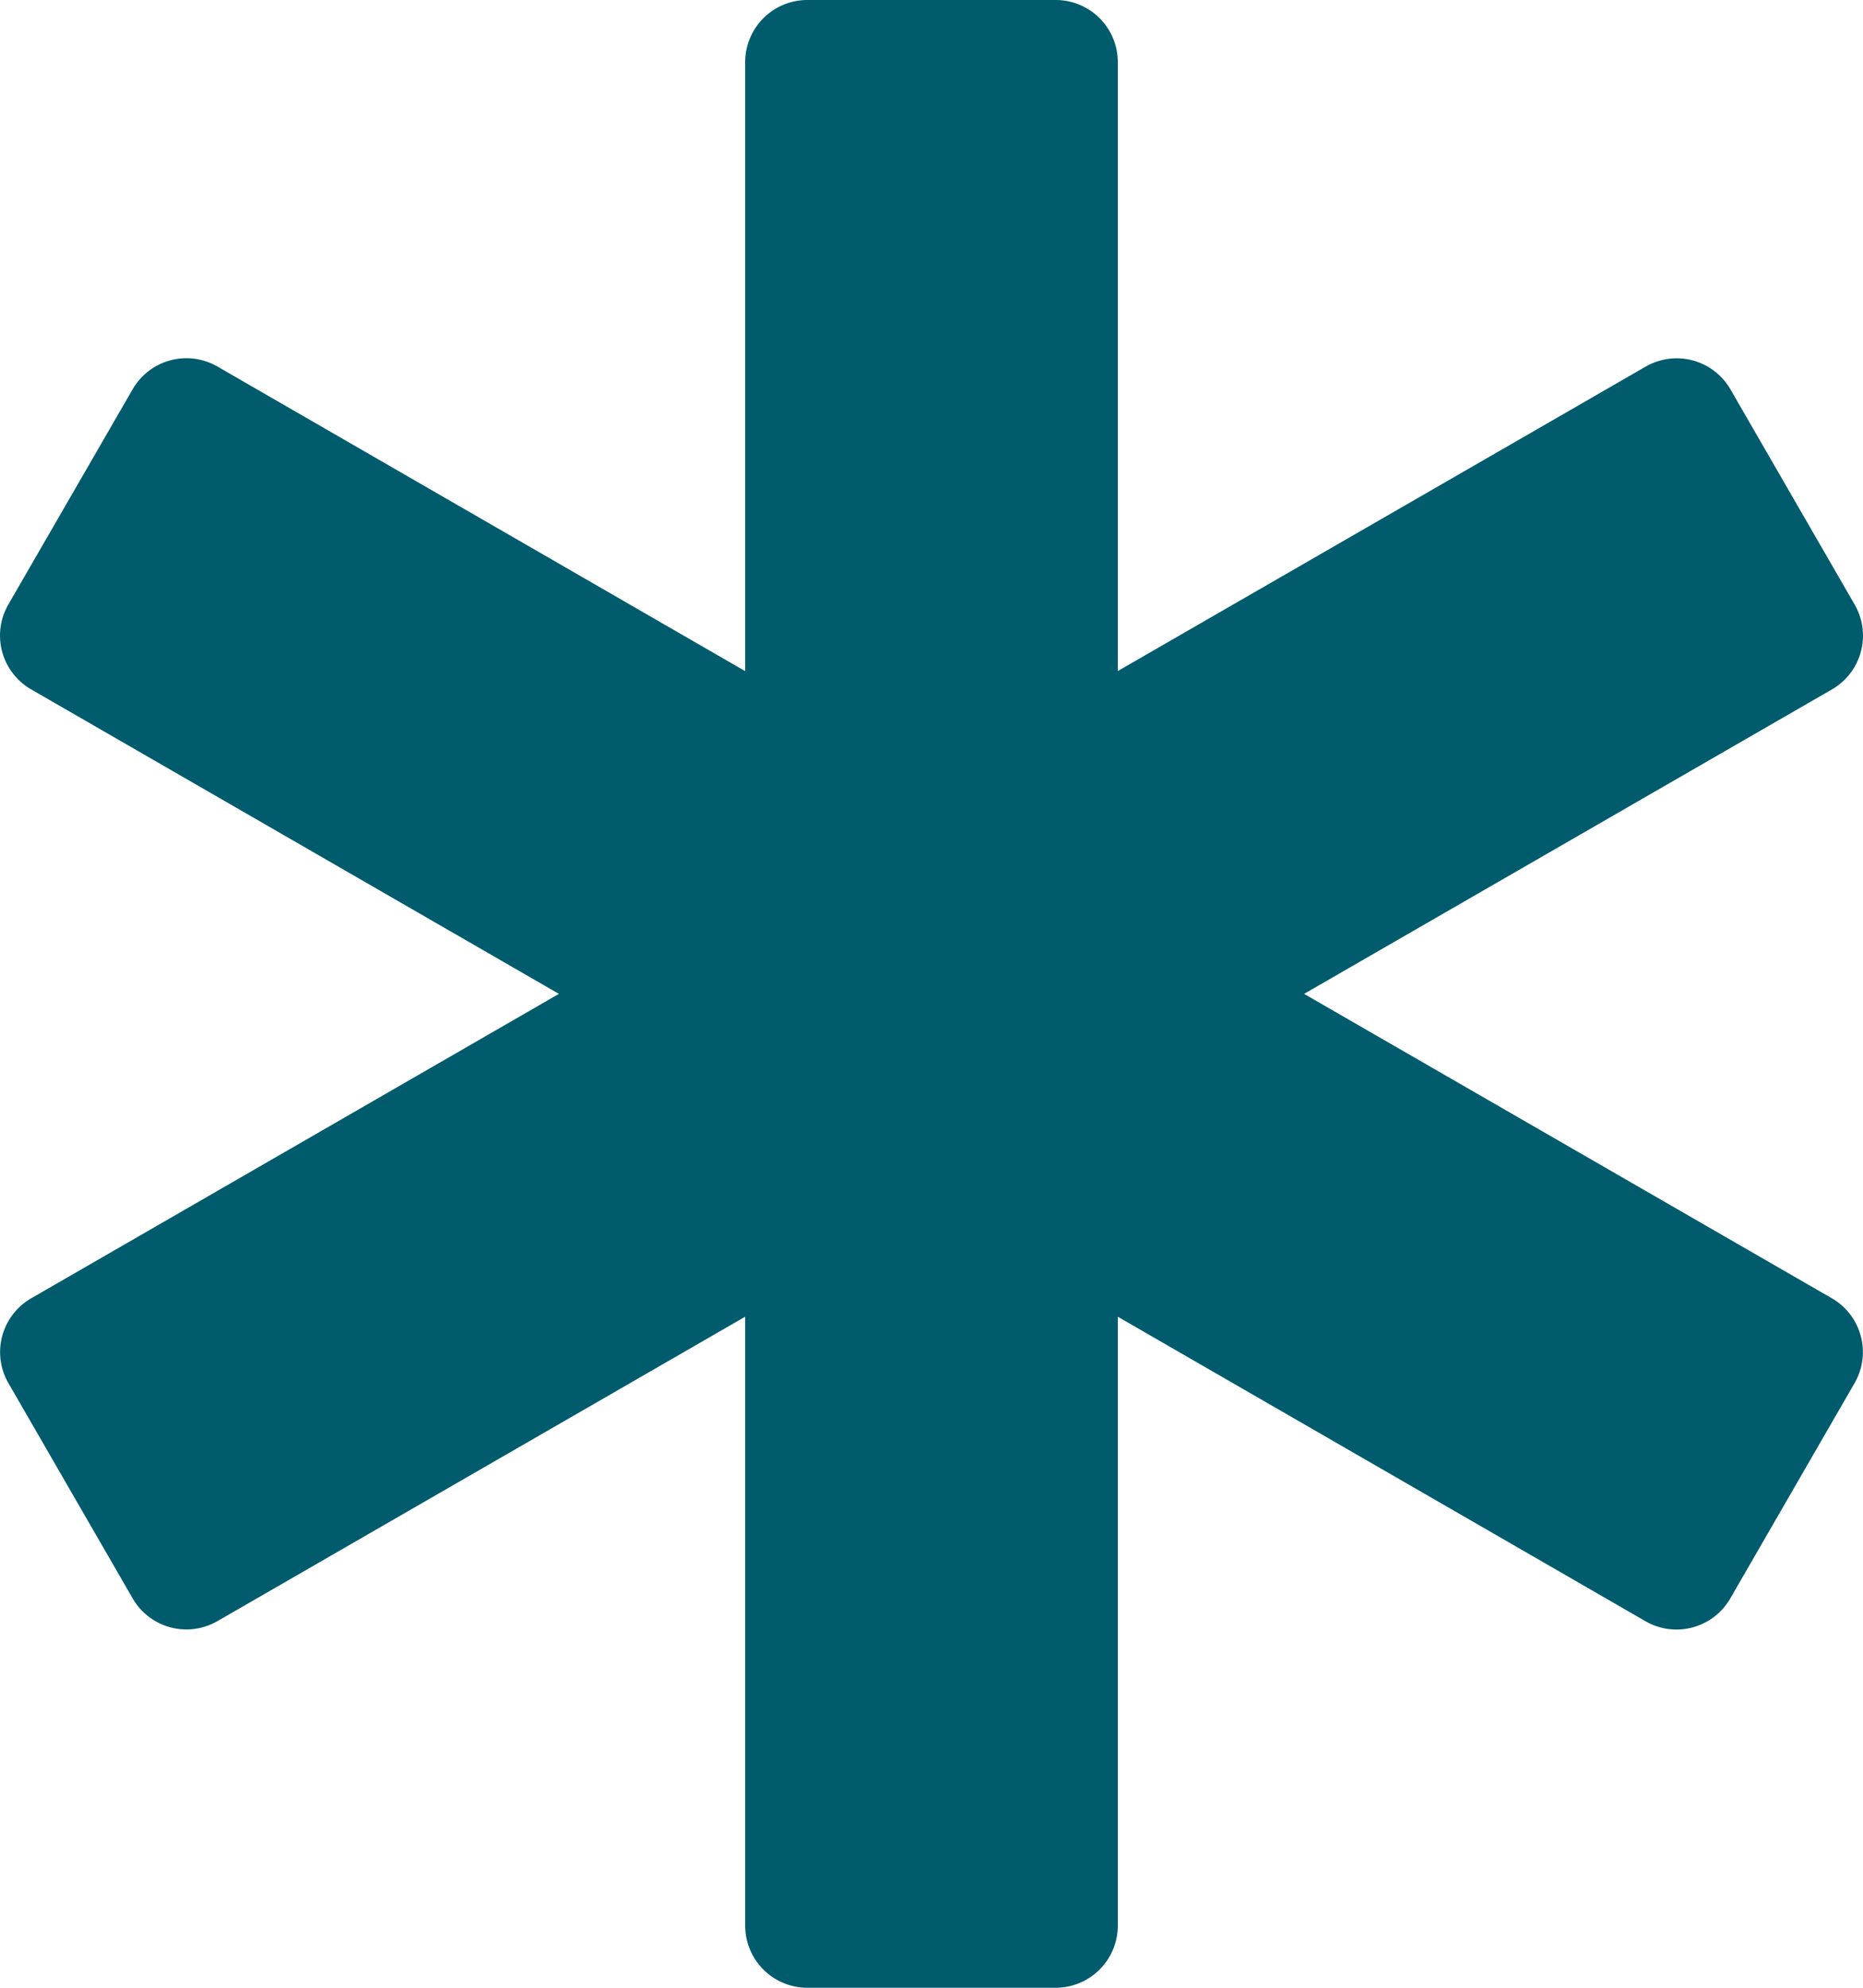 <?xml version="1.0" encoding="UTF-8"?>
<svg xmlns="http://www.w3.org/2000/svg" width="21" height="22.4" viewBox="0 0 21 22.4">
  <path d="M20.65,14.631,14.7,11.2,20.65,7.769a.7.7,0,0,0,.256-.956l-1.4-2.425a.7.7,0,0,0-.957-.256L12.6,7.562V.7a.7.7,0,0,0-.7-.7H9.1a.7.7,0,0,0-.7.7V7.563L2.452,4.131a.7.7,0,0,0-.957.256L.094,6.812a.7.7,0,0,0,.256.956L6.3,11.2.351,14.631a.7.7,0,0,0-.256.956l1.4,2.425a.7.7,0,0,0,.957.256L8.4,14.838V21.7a.7.7,0,0,0,.7.7h2.8a.7.7,0,0,0,.7-.7V14.838l5.947,3.431a.7.7,0,0,0,.957-.256l1.4-2.425A.7.7,0,0,0,20.65,14.631Z" transform="translate(0)" fill="#005b6d"></path>
</svg>

